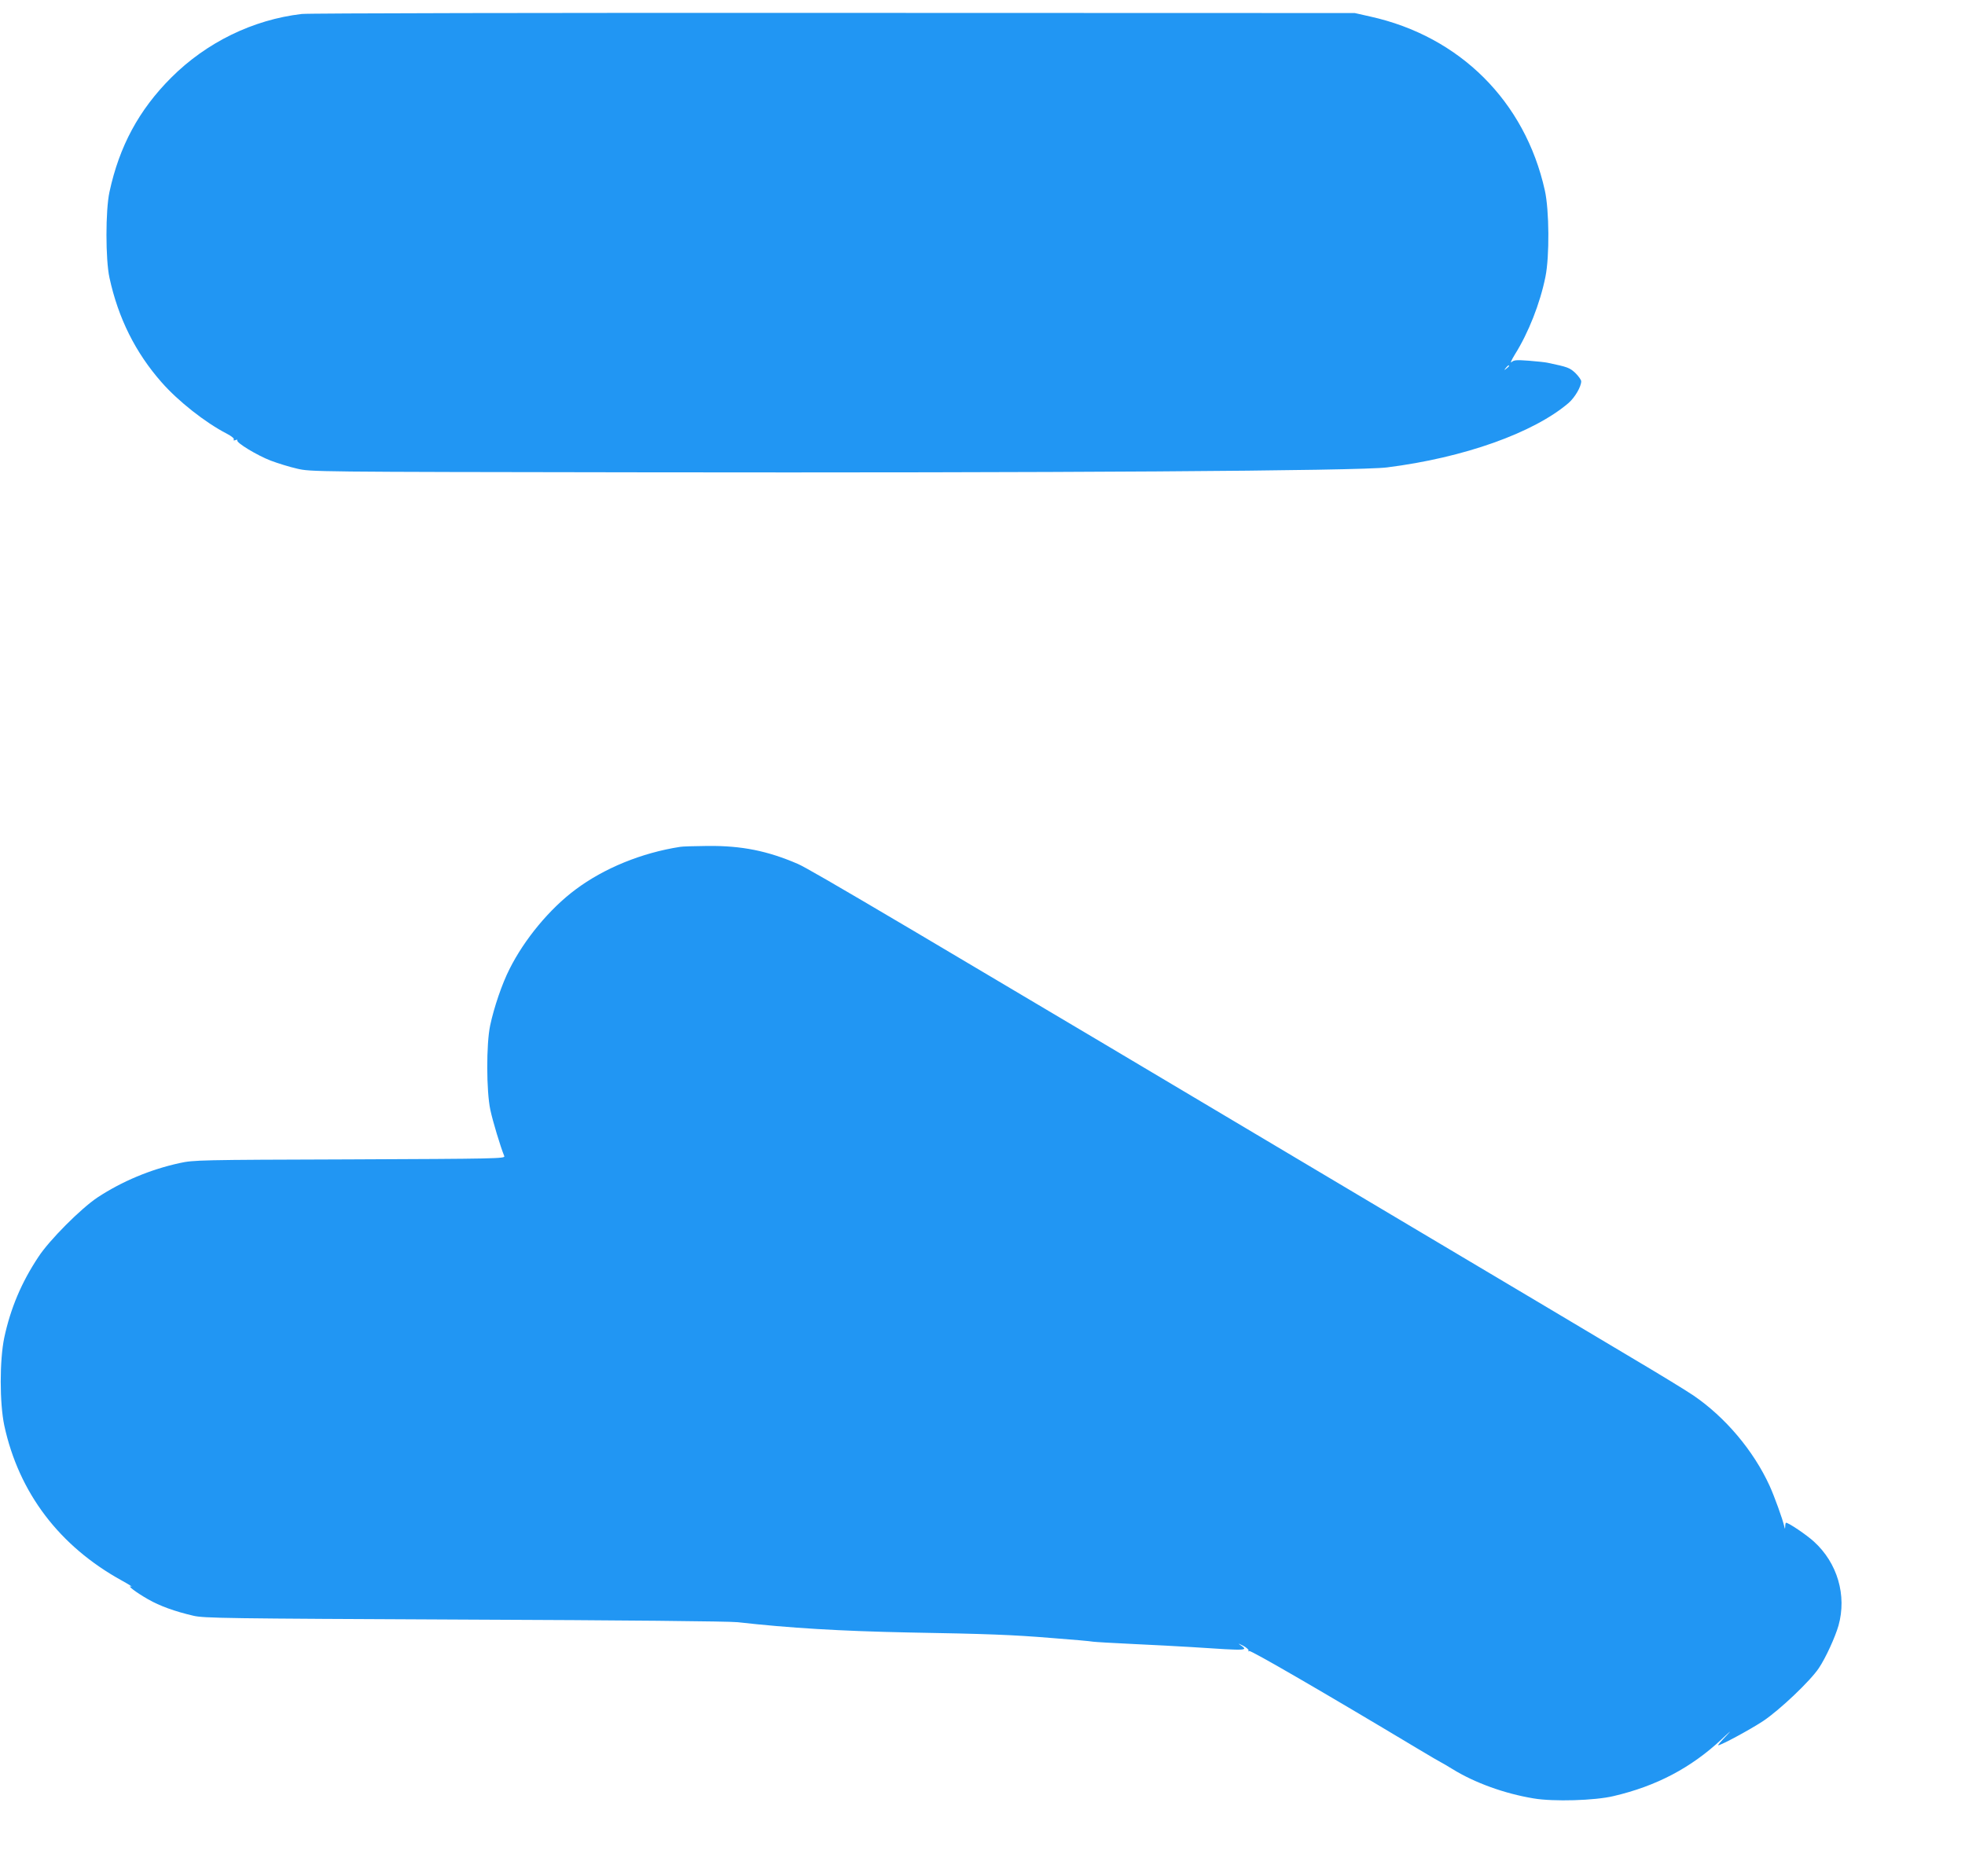 <?xml version="1.0" standalone="no"?>
<!DOCTYPE svg PUBLIC "-//W3C//DTD SVG 20010904//EN"
 "http://www.w3.org/TR/2001/REC-SVG-20010904/DTD/svg10.dtd">
<svg version="1.0" xmlns="http://www.w3.org/2000/svg"
 width="1280pt" height="1222pt" viewBox="0 0 1280 1222"
 preserveAspectRatio="xMidYMid meet">
<g transform="translate(0,1222) scale(0.1,-0.1)"
fill="#2196f3" stroke="none">
<path d="M1966 12129 c-318 -37 -621 -185 -851 -415 -210 -210 -338 -447 -402
-745 -26 -119 -26 -439 0 -558 57 -263 169 -488 340 -682 106 -121 284 -262
424 -334 31 -16 50 -32 46 -38 -4 -6 0 -8 11 -4 9 4 15 3 12 -2 -9 -14 129
-98 218 -132 45 -17 122 -41 171 -52 90 -21 97 -21 2245 -24 2662 -4 4679 9
4855 32 501 63 955 225 1183 420 41 36 82 106 82 141 0 9 -17 33 -38 54 -38
35 -49 39 -182 67 -14 3 -68 9 -120 13 -81 6 -98 5 -114 -9 -10 -9 0 14 22 50
88 140 164 332 199 506 27 132 25 434 -4 563 -129 580 -554 1003 -1136 1132
l-102 23 -3395 1 c-1867 1 -3426 -2 -3464 -7z m7864 -2293 c0 -2 -8 -10 -17
-17 -16 -13 -17 -12 -4 4 13 16 21 21 21 13z"/>
<path d="M4430 6703 c-251 -39 -495 -139 -681 -278 -168 -125 -333 -324 -430
-518 -48 -94 -101 -249 -126 -367 -26 -121 -25 -430 1 -550 15 -72 66 -241 91
-302 6 -16 -56 -17 -1007 -21 -982 -3 -1016 -4 -1108 -24 -192 -42 -375 -119
-535 -224 -108 -72 -315 -279 -386 -389 -110 -166 -180 -333 -221 -523 -31
-147 -31 -427 0 -574 95 -438 359 -786 766 -1010 45 -25 72 -42 61 -39 -33 11
31 -38 110 -83 75 -43 174 -79 295 -107 69 -16 205 -18 1765 -25 1038 -4 1725
-11 1780 -17 336 -38 671 -58 1115 -67 512 -9 675 -15 930 -36 135 -10 256
-21 270 -24 14 -2 131 -9 260 -15 129 -6 300 -15 380 -20 382 -25 375 -25 313
18 -10 7 1 3 24 -9 23 -12 39 -27 36 -32 -3 -6 -1 -7 5 -3 10 6 483 -268 1095
-635 82 -49 150 -89 152 -89 2 0 35 -20 75 -44 147 -91 342 -161 530 -192 129
-22 399 -14 520 15 279 65 505 184 703 369 62 58 72 66 32 24 -33 -34 -57 -62
-53 -62 19 0 208 102 293 158 108 72 308 262 363 345 45 67 106 201 128 277
55 197 -7 408 -160 547 -48 44 -165 123 -182 123 -2 0 -5 -10 -5 -22 -1 -21
-2 -21 -6 -3 -11 49 -65 198 -96 266 -105 229 -288 446 -496 588 -47 32 -219
137 -381 233 -162 97 -812 484 -1445 860 -3360 2000 -3927 2335 -4008 2370
-197 85 -365 119 -587 117 -85 -1 -166 -3 -180 -6z"/>
</g>
</svg>
